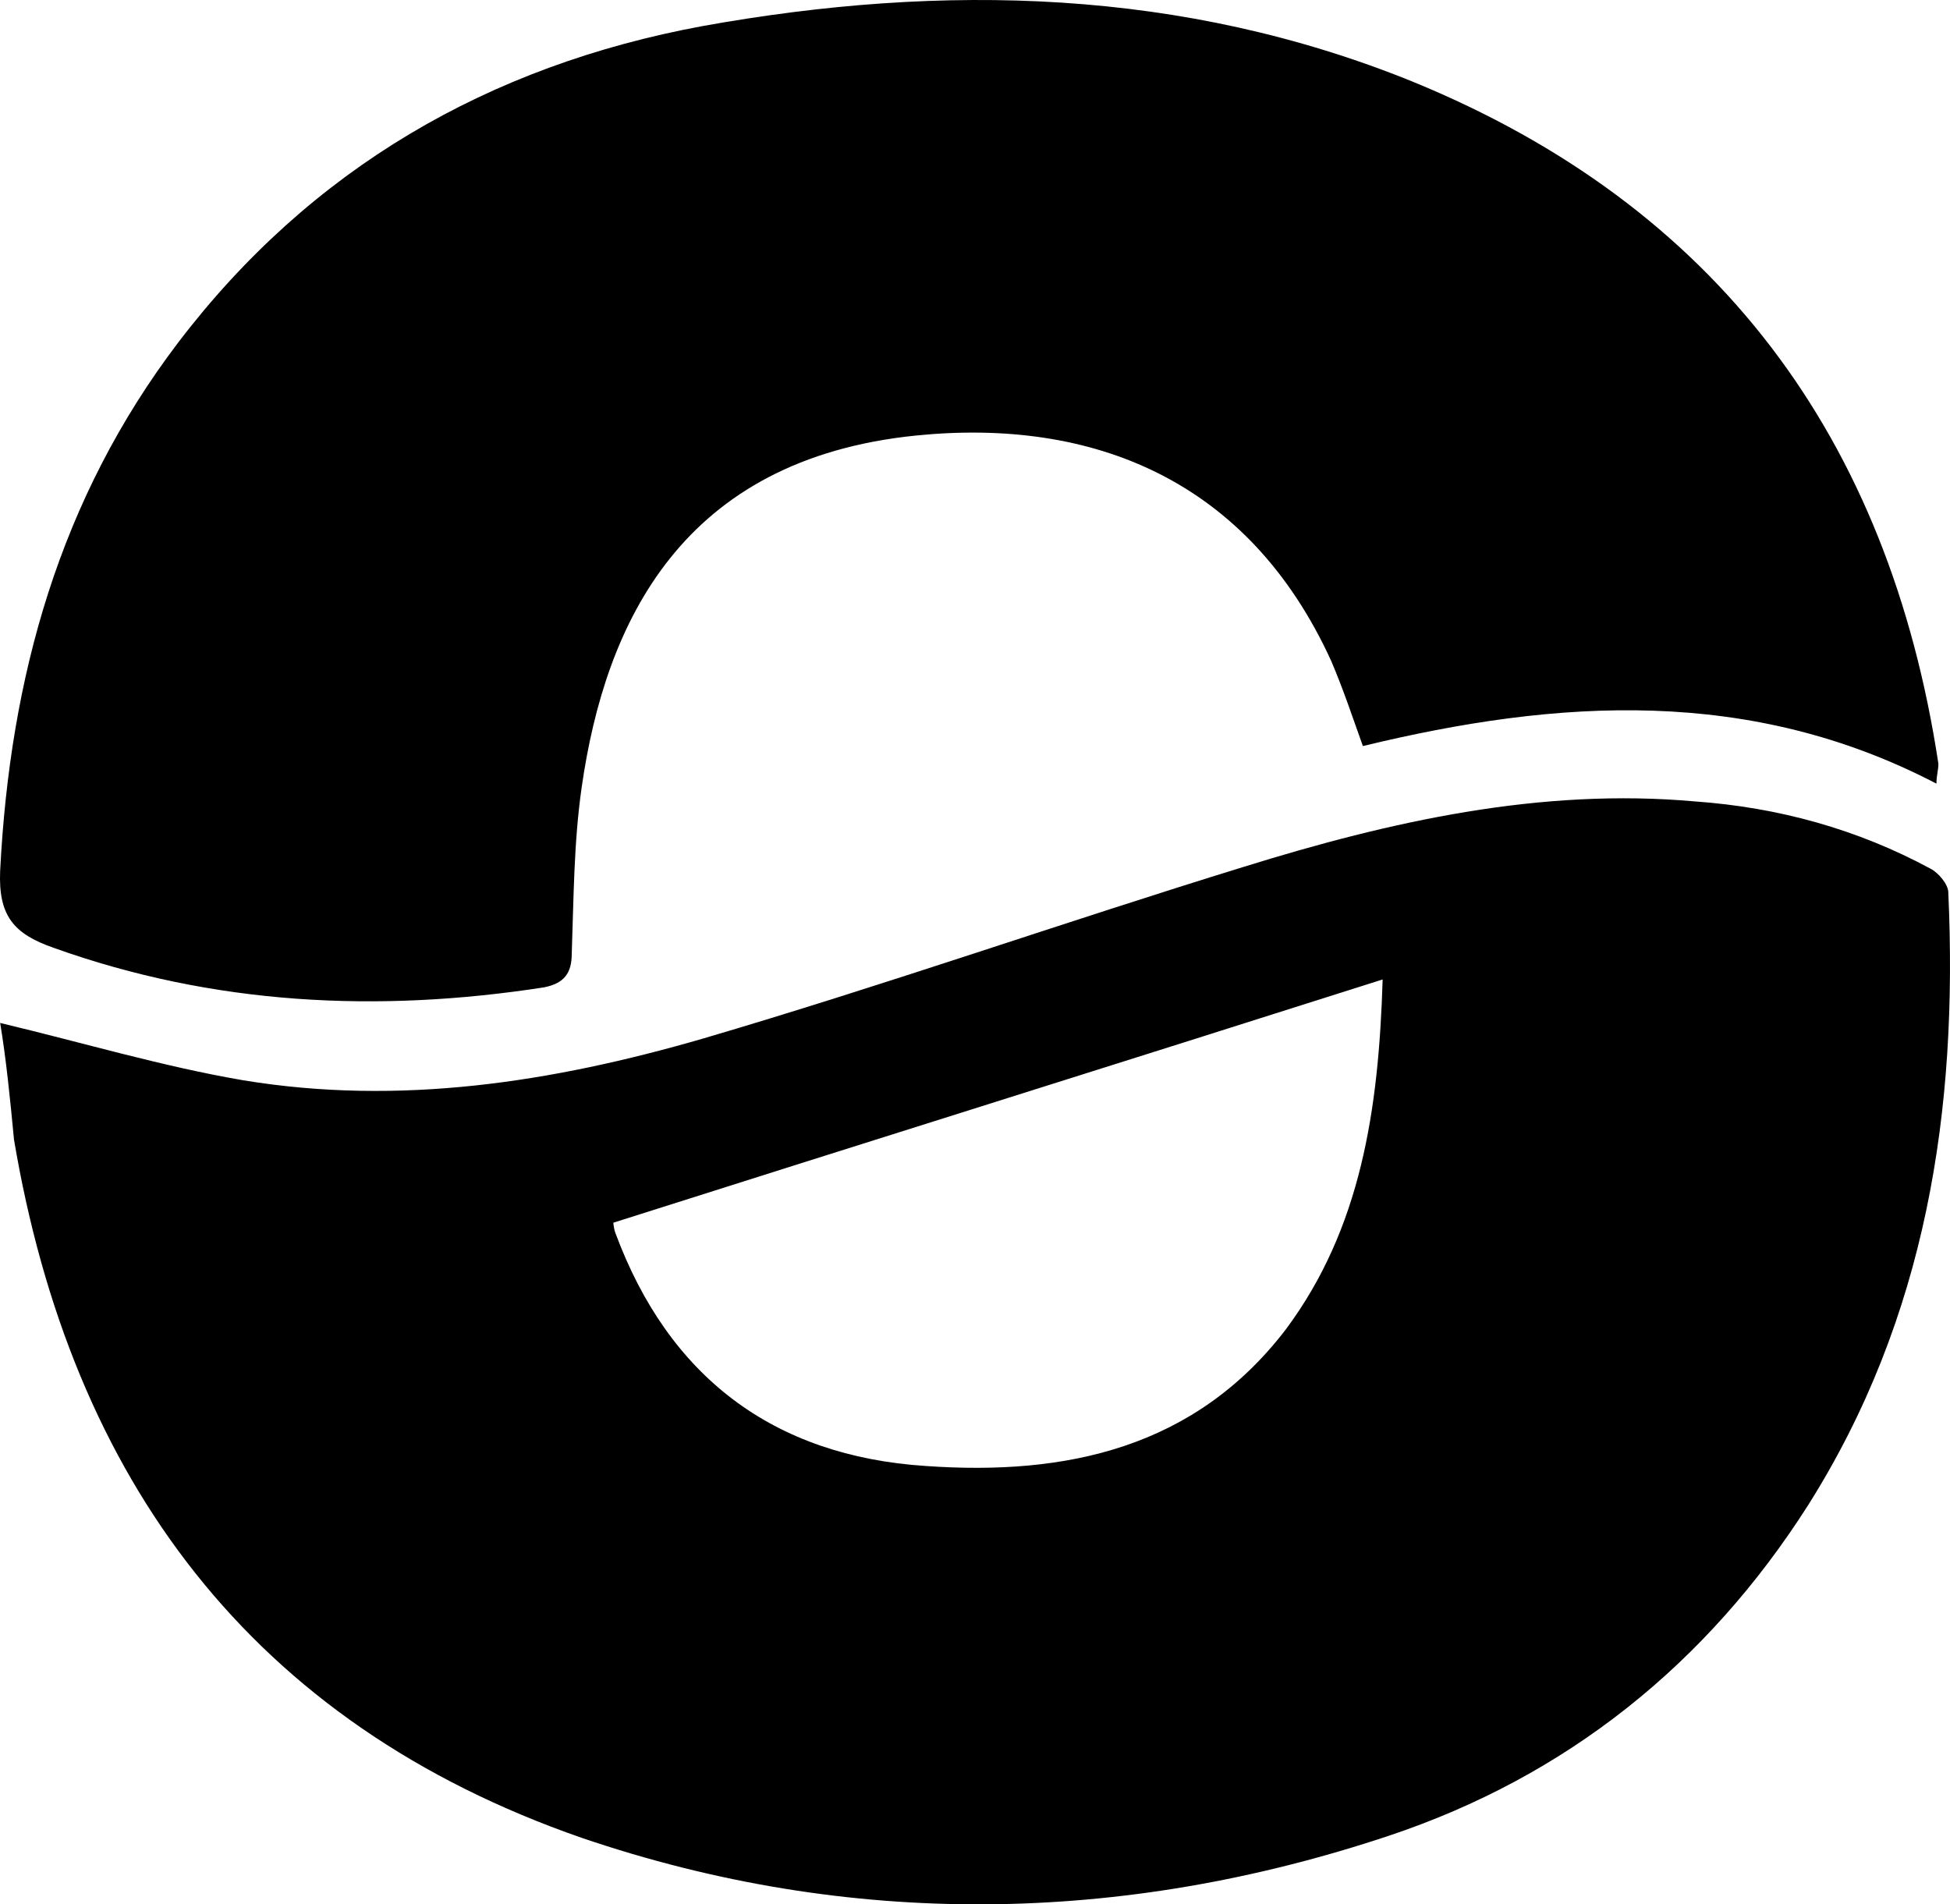 <?xml version="1.0" encoding="utf-8"?>
<svg viewBox="4205.346 408.831 627.081 612.392" width="627.081" height="612.392" xmlns="http://www.w3.org/2000/svg">
  <path d="M4649.978 723.796c-83.955 26.713-165.366 52.154-247.414 78.231 0-0.636 0 1.272 0.636 3.18 17.173 46.43 50.882 71.871 99.856 75.051 45.158 3.18 86.499-5.724 115.757-43.886 24.169-32.437 29.893-70.599 31.165-112.576zM4205.396 737.789c26.713 6.36 52.154 13.993 78.231 18.445 50.246 8.268 99.22 0.636 147.558-13.357 58.514-17.173 116.393-37.525 174.271-55.334 47.066-14.629 95.404-25.441 145.014-20.989 26.713 1.908 52.154 8.904 75.687 21.625 2.544 1.272 5.724 5.088 5.724 7.632 3.18 69.963-6.996 136.745-45.158 197.168-32.437 50.882-77.595 87.135-134.837 106.216-85.863 28.621-173.635 29.893-259.498 0.636-106.216-36.889-164.094-115.12-182.539-224.517-1.272-13.357-2.544-26.077-4.452-37.525z" fill="#000"/>
  <path d="M4828.065 660.83c-59.786-31.165-121.481-27.349-184.447-12.084-3.18-8.904-6.36-18.445-10.176-27.349-26.713-58.514-76.959-78.231-133.565-72.507-75.051 7.632-99.856 59.786-107.488 113.212-2.544 17.809-2.544 35.617-3.18 53.426 0 6.36-2.544 9.54-8.904 10.812-53.426 8.268-106.216 5.724-157.734-12.72-12.72-4.452-17.809-10.176-17.173-24.805 3.18-62.33 19.081-119.573 57.242-169.819 42.614-55.97 99.856-89.043 168.547-101.764 77.595-13.993 154.554-12.084 228.333 17.809 97.948 40.070 153.282 114.484 169.183 219.429 0 1.908-0.636 3.816-0.636 6.36z" fill="#000"/>
</svg>